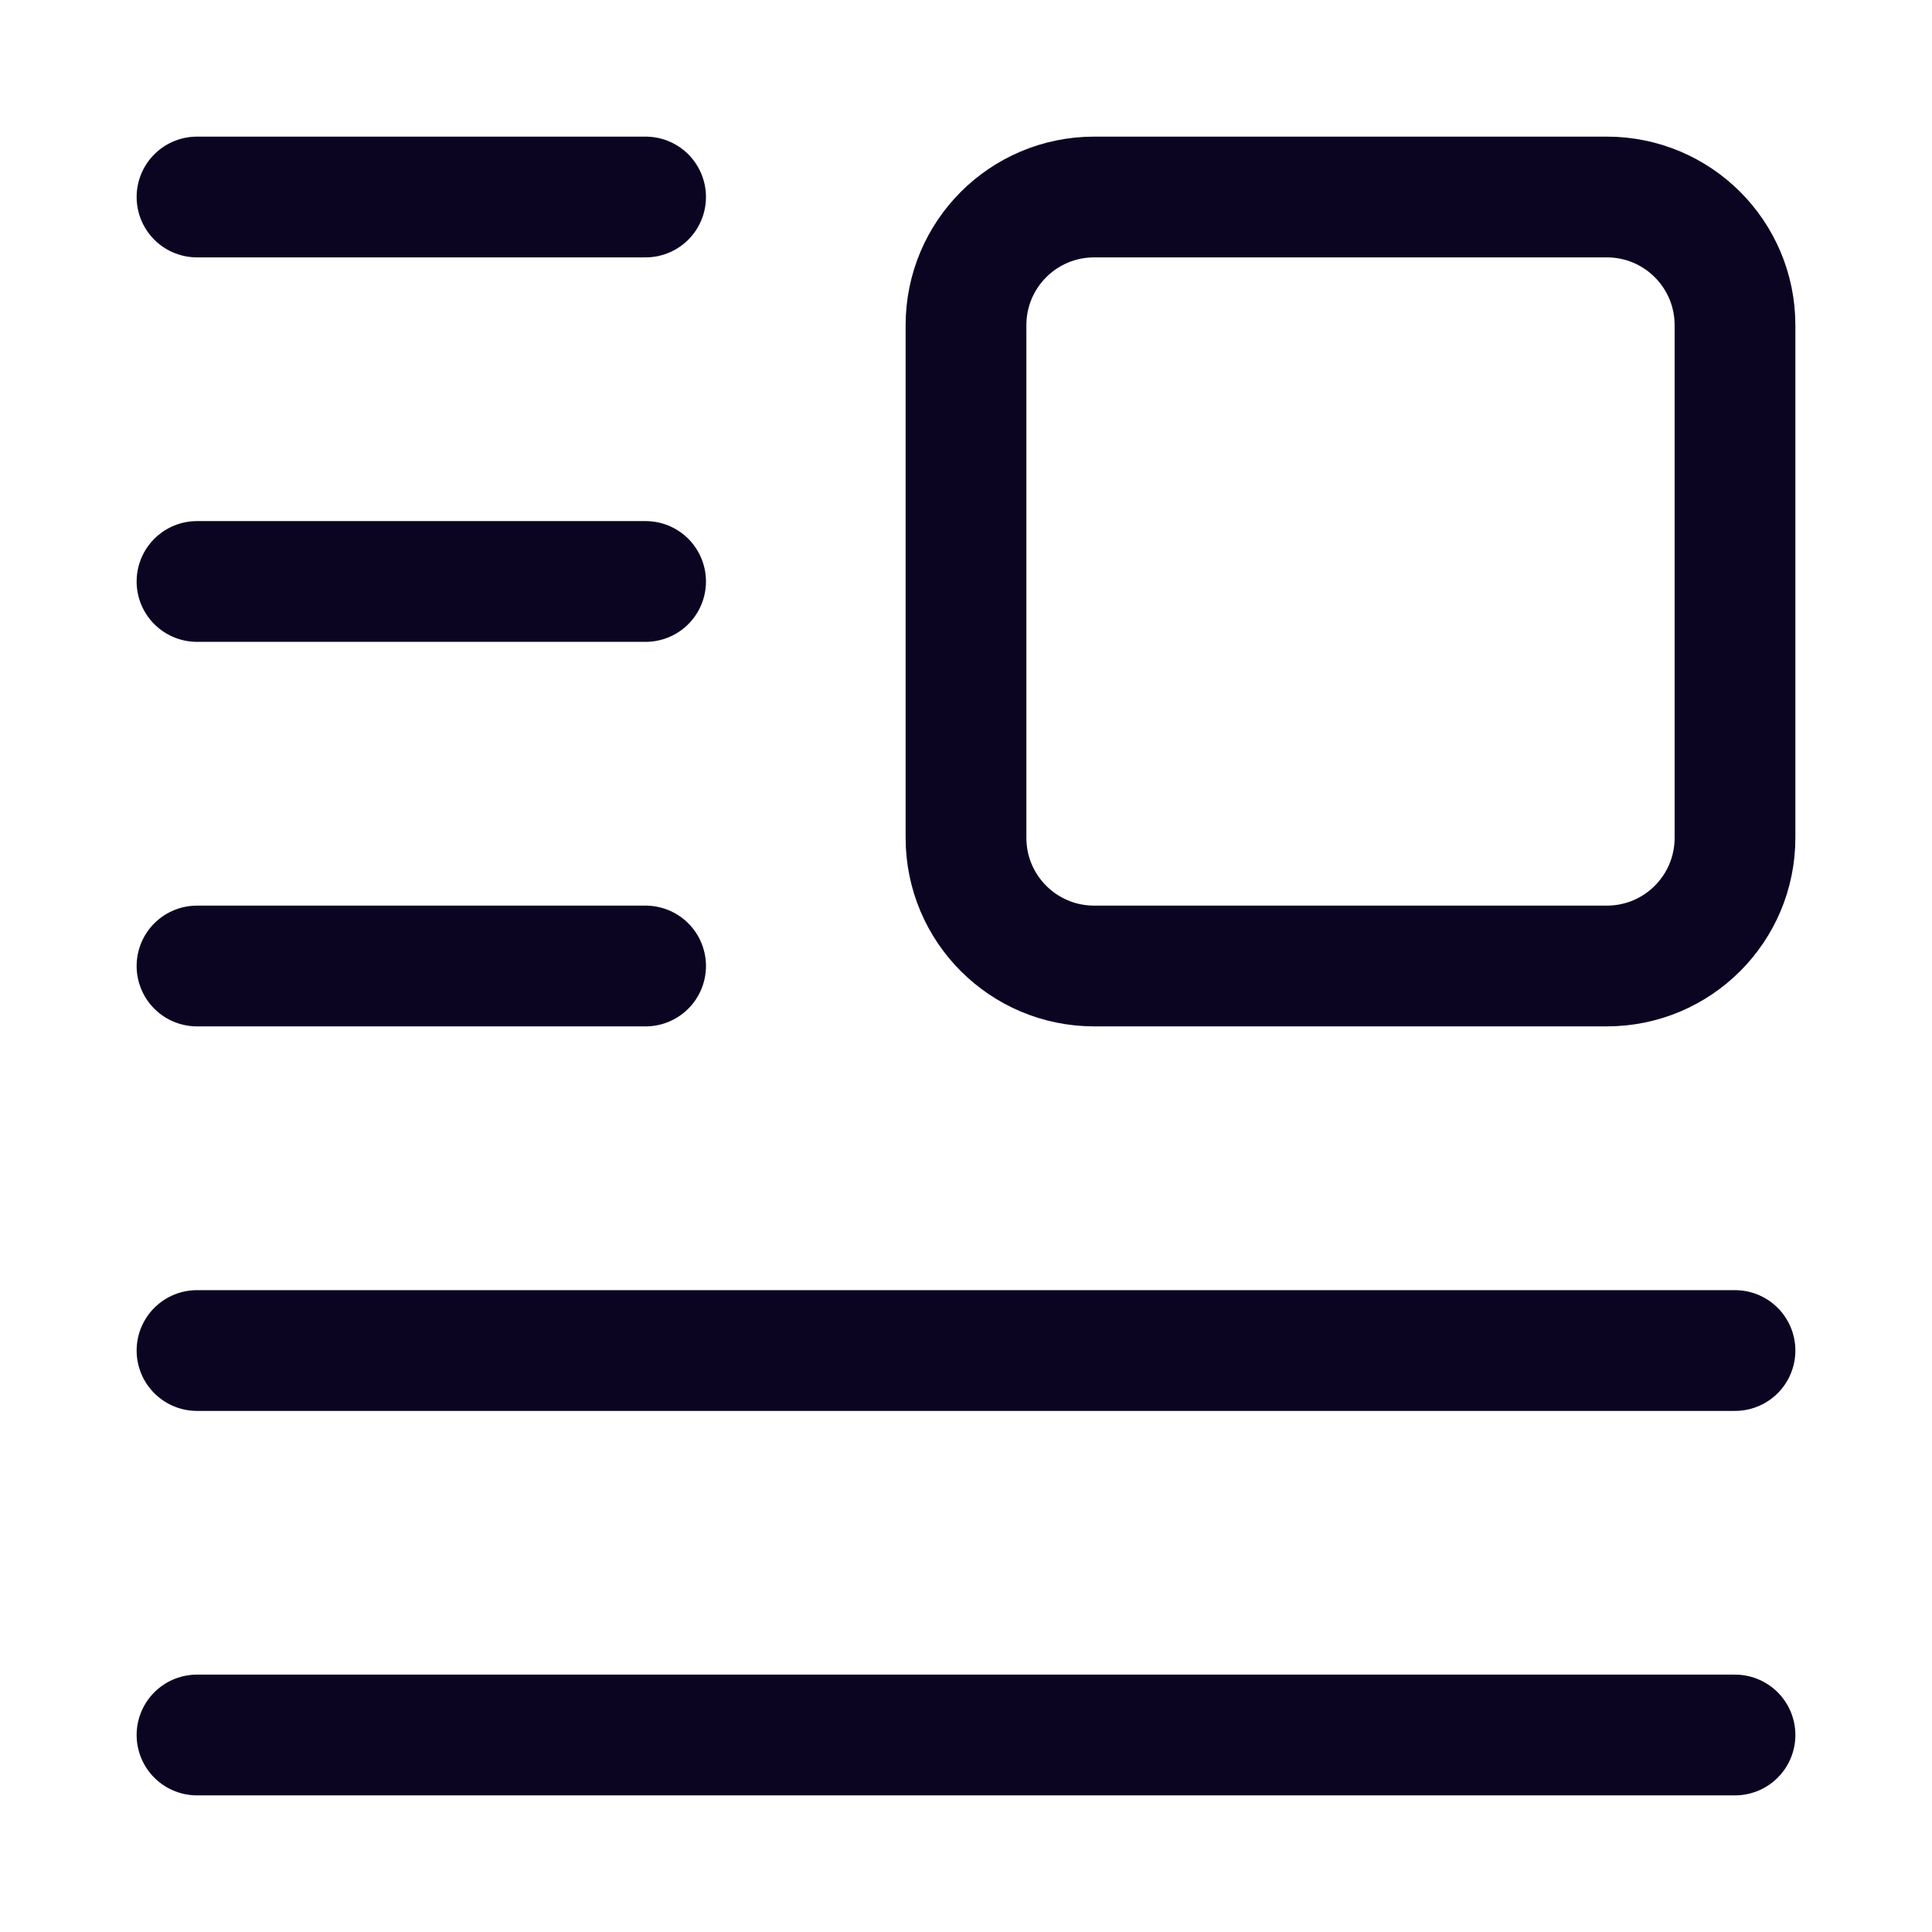 <?xml version="1.0" encoding="UTF-8"?> <svg xmlns="http://www.w3.org/2000/svg" width="32" height="32" viewBox="0 0 32 32" fill="none"><path d="M26.614 3.263H18.123C16.95 3.263 16 4.213 16 5.386V13.877C16 15.05 16.95 16 18.123 16H26.614C27.787 16 28.737 15.05 28.737 13.877V5.386C28.737 4.213 27.787 3.263 26.614 3.263Z" stroke="#0B0522" stroke-width="2" stroke-linecap="round" stroke-linejoin="round"></path><path d="M10.693 3.263H3.263" stroke="#0B0522" stroke-width="2" stroke-linecap="round" stroke-linejoin="round"></path><path d="M10.693 9.631H3.263" stroke="#0B0522" stroke-width="2" stroke-linecap="round" stroke-linejoin="round"></path><path d="M10.693 16H3.263" stroke="#0B0522" stroke-width="2" stroke-linecap="round" stroke-linejoin="round"></path><path d="M28.737 28.737H3.263" stroke="#0B0522" stroke-width="2" stroke-linecap="round" stroke-linejoin="round"></path><path d="M3.263 22.369H28.737" stroke="#0B0522" stroke-width="2" stroke-linecap="round" stroke-linejoin="round"></path></svg> 